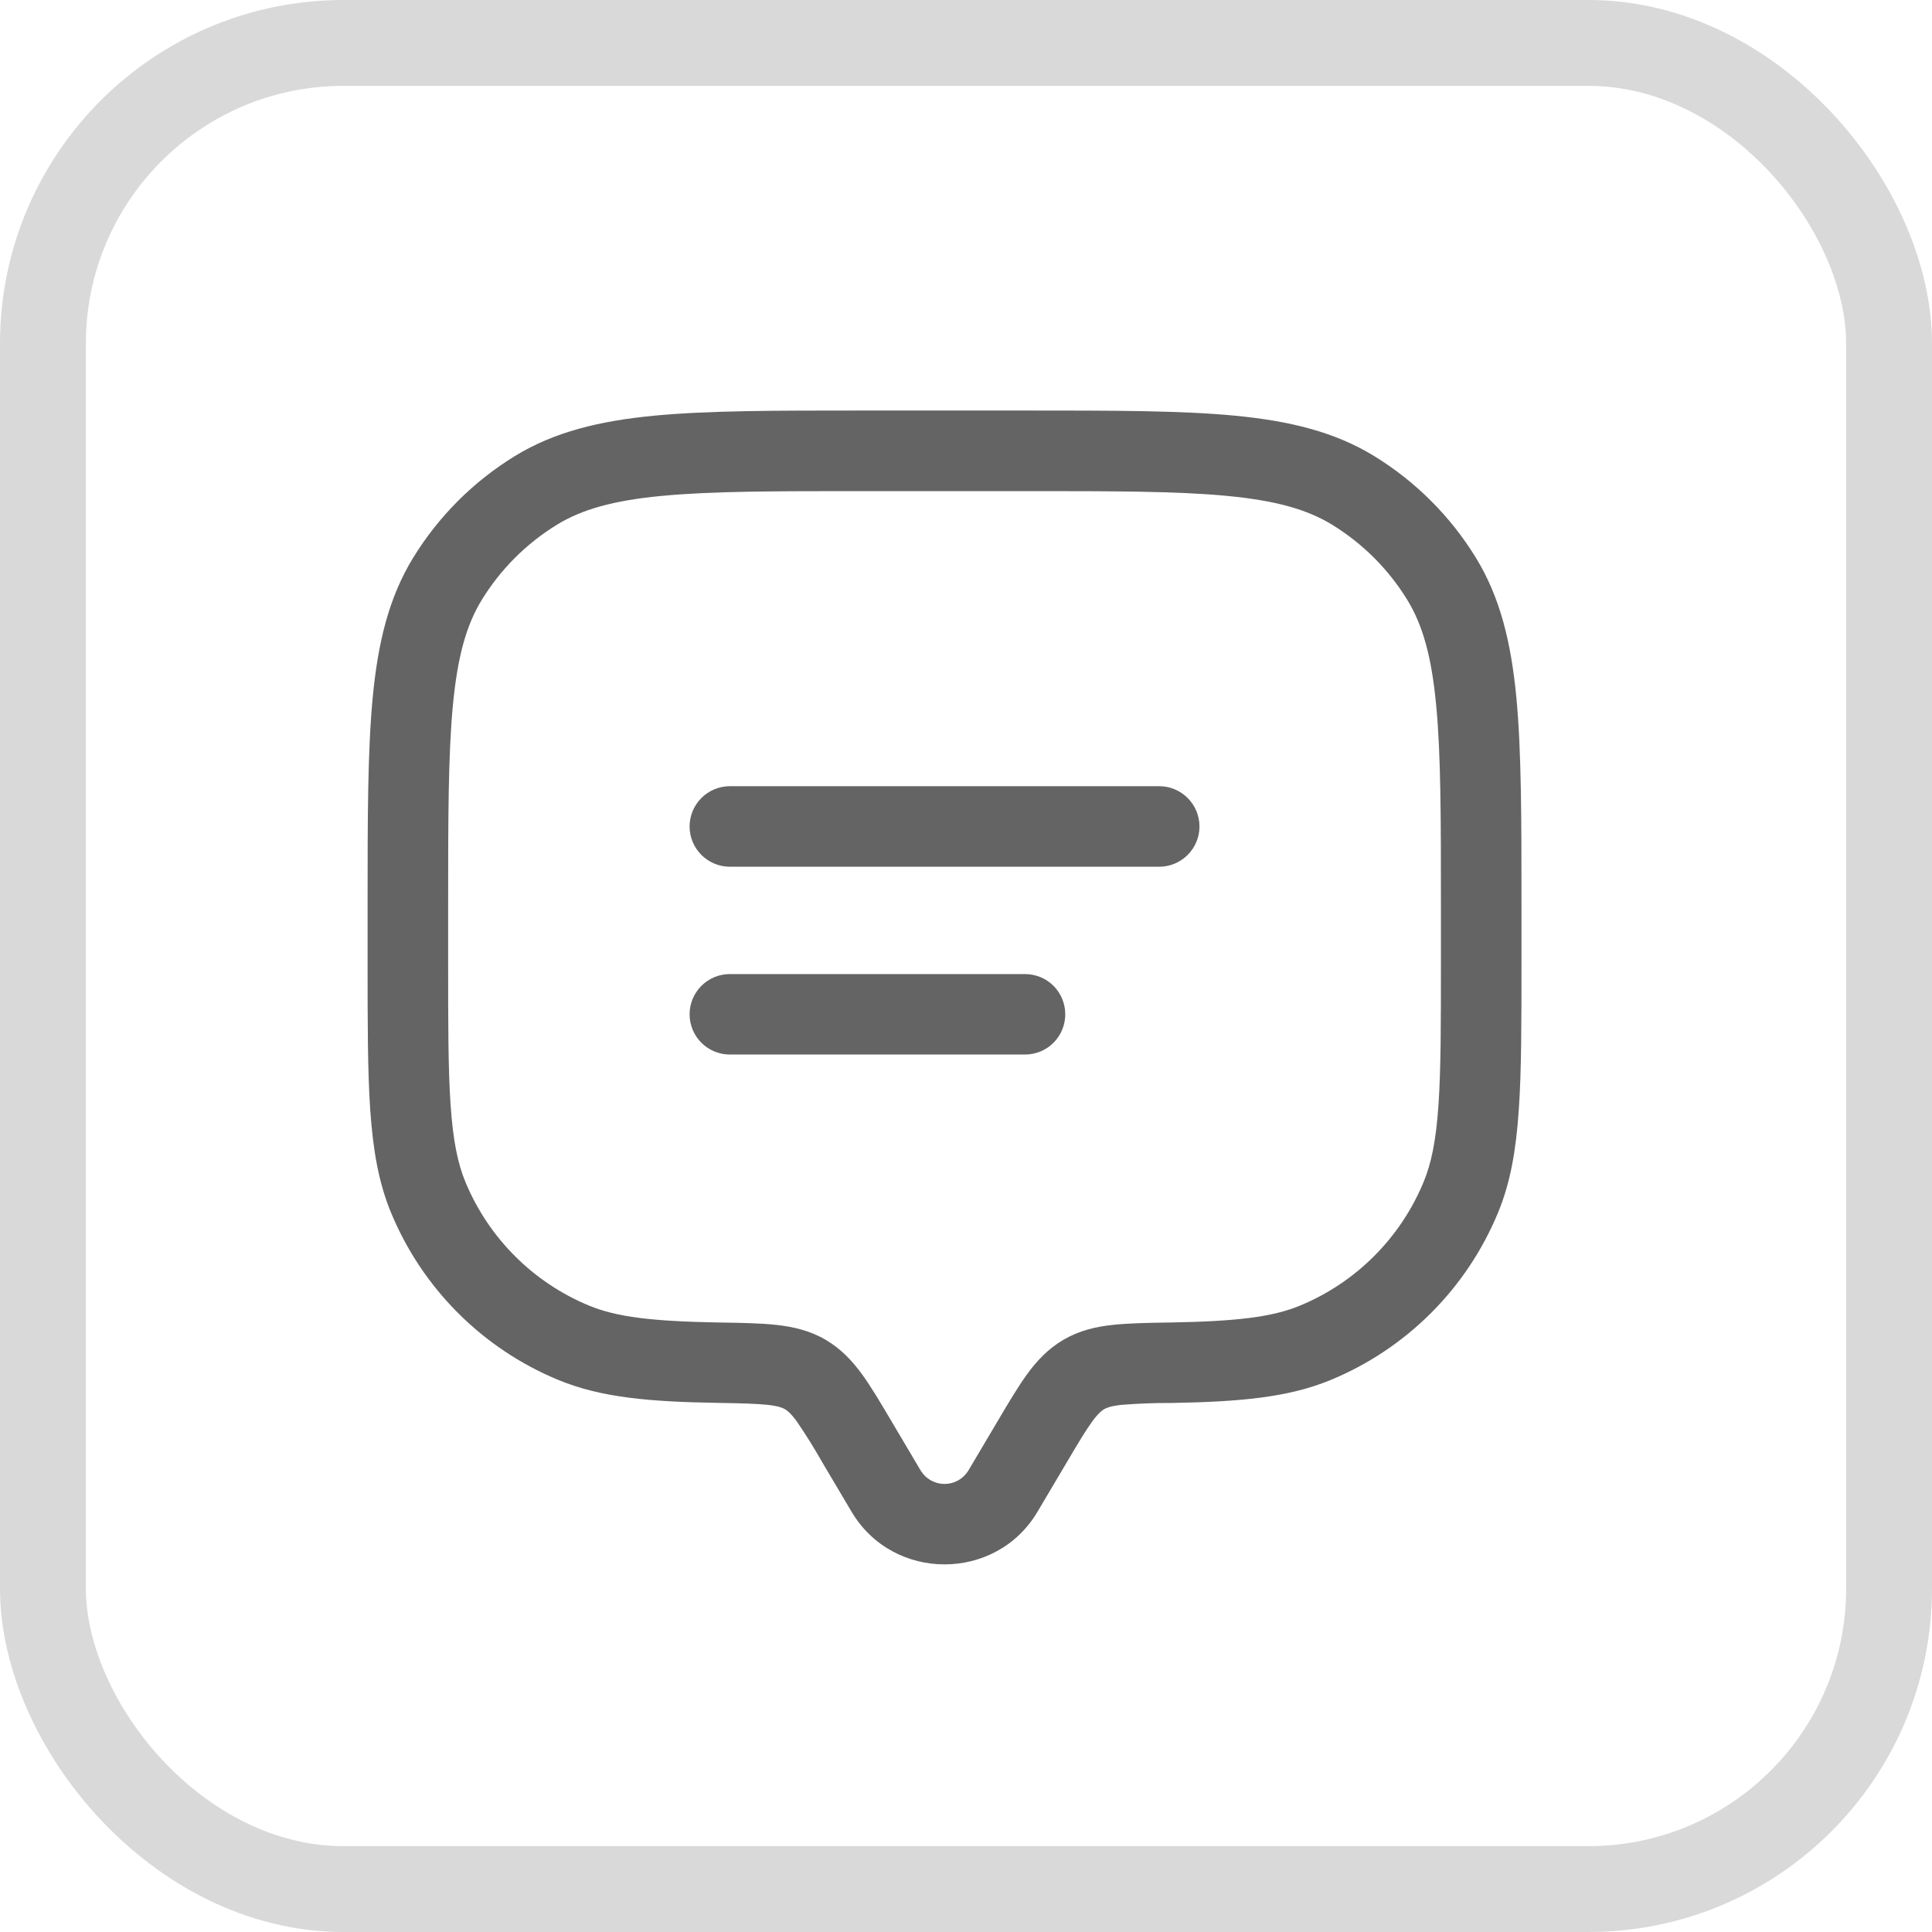 <?xml version="1.0" encoding="UTF-8"?>
<svg xmlns="http://www.w3.org/2000/svg" width="45" height="45" viewBox="0 0 45 45" fill="none">
  <rect x="1" y="1" width="43" height="43" rx="7" stroke="#D9D9D9" stroke-width="2"></rect>
  <path fill-rule="evenodd" clip-rule="evenodd" d="M20.075 9.562H23.925C25.929 9.562 27.5 9.562 28.755 9.681C30.034 9.804 31.081 10.056 32.005 10.621C32.972 11.214 33.786 12.027 34.379 12.995C34.944 13.918 35.196 14.966 35.319 16.245C35.438 17.5 35.438 19.071 35.438 21.076V22.41C35.438 23.836 35.438 24.955 35.375 25.859C35.312 26.777 35.184 27.543 34.89 28.25C34.529 29.122 33.999 29.915 33.332 30.582C32.664 31.249 31.872 31.779 31 32.14C29.994 32.557 28.849 32.65 27.279 32.678C26.891 32.676 26.504 32.691 26.117 32.722C25.87 32.75 25.774 32.79 25.718 32.822C25.659 32.858 25.578 32.92 25.438 33.112C25.286 33.32 25.115 33.608 24.843 34.068L24.165 35.212C23.199 36.846 20.802 36.846 19.835 35.212L19.157 34.068C18.972 33.741 18.774 33.423 18.562 33.112C18.422 32.92 18.341 32.858 18.282 32.822C18.226 32.79 18.13 32.75 17.883 32.722C17.617 32.694 17.27 32.685 16.72 32.676C15.151 32.65 14.006 32.557 13 32.14C12.128 31.779 11.335 31.249 10.668 30.582C10.001 29.915 9.471 29.122 9.11 28.25C8.816 27.543 8.688 26.777 8.624 25.859C8.562 24.955 8.562 23.836 8.562 22.409V21.076C8.562 19.071 8.562 17.501 8.681 16.245C8.804 14.966 9.056 13.918 9.621 12.995C10.214 12.027 11.027 11.214 11.995 10.621C12.918 10.056 13.966 9.804 15.245 9.681C16.5 9.562 18.071 9.562 20.076 9.562M15.424 11.549C14.281 11.658 13.555 11.865 12.975 12.22C12.26 12.658 11.658 13.26 11.22 13.975C10.865 14.555 10.658 15.281 10.549 16.425C10.439 17.58 10.438 19.062 10.438 21.126V22.376C10.438 23.845 10.438 24.9 10.495 25.733C10.551 26.556 10.659 27.094 10.842 27.534C11.382 28.835 12.416 29.87 13.717 30.409C14.361 30.676 15.184 30.776 16.754 30.804H16.793C17.29 30.812 17.726 30.82 18.089 30.86C18.477 30.904 18.859 30.99 19.225 31.203C19.587 31.415 19.85 31.696 20.078 32.009C20.289 32.299 20.505 32.665 20.75 33.079L21.449 34.259C21.507 34.352 21.588 34.429 21.685 34.483C21.781 34.536 21.89 34.564 22 34.564C22.11 34.564 22.219 34.536 22.315 34.483C22.412 34.429 22.493 34.352 22.551 34.259L23.25 33.079C23.495 32.665 23.712 32.299 23.922 32.009C24.15 31.696 24.413 31.414 24.775 31.203C25.141 30.99 25.523 30.902 25.911 30.86C26.274 30.82 26.71 30.812 27.207 30.804H27.247C28.816 30.776 29.639 30.676 30.282 30.409C31.584 29.87 32.618 28.835 33.157 27.534C33.341 27.094 33.449 26.556 33.505 25.733C33.562 24.9 33.562 23.845 33.562 22.376V21.126C33.562 19.062 33.562 17.58 33.451 16.424C33.343 15.281 33.135 14.555 32.78 13.975C32.342 13.26 31.741 12.659 31.026 12.221C30.446 11.866 29.72 11.659 28.576 11.55C27.421 11.44 25.939 11.439 23.875 11.439H20.125C18.061 11.439 16.579 11.439 15.422 11.55M16.062 19.25C16.062 19.001 16.161 18.763 16.337 18.587C16.513 18.411 16.751 18.312 17 18.312H27C27.249 18.312 27.487 18.411 27.663 18.587C27.839 18.763 27.938 19.001 27.938 19.25C27.938 19.499 27.839 19.737 27.663 19.913C27.487 20.089 27.249 20.188 27 20.188H17C16.751 20.188 16.513 20.089 16.337 19.913C16.161 19.737 16.062 19.499 16.062 19.25ZM16.062 23.625C16.062 23.376 16.161 23.138 16.337 22.962C16.513 22.786 16.751 22.688 17 22.688H23.875C24.124 22.688 24.362 22.786 24.538 22.962C24.714 23.138 24.812 23.376 24.812 23.625C24.812 23.874 24.714 24.112 24.538 24.288C24.362 24.464 24.124 24.562 23.875 24.562H17C16.751 24.562 16.513 24.464 16.337 24.288C16.161 24.112 16.062 23.874 16.062 23.625Z" fill="#646464"></path>
</svg>
